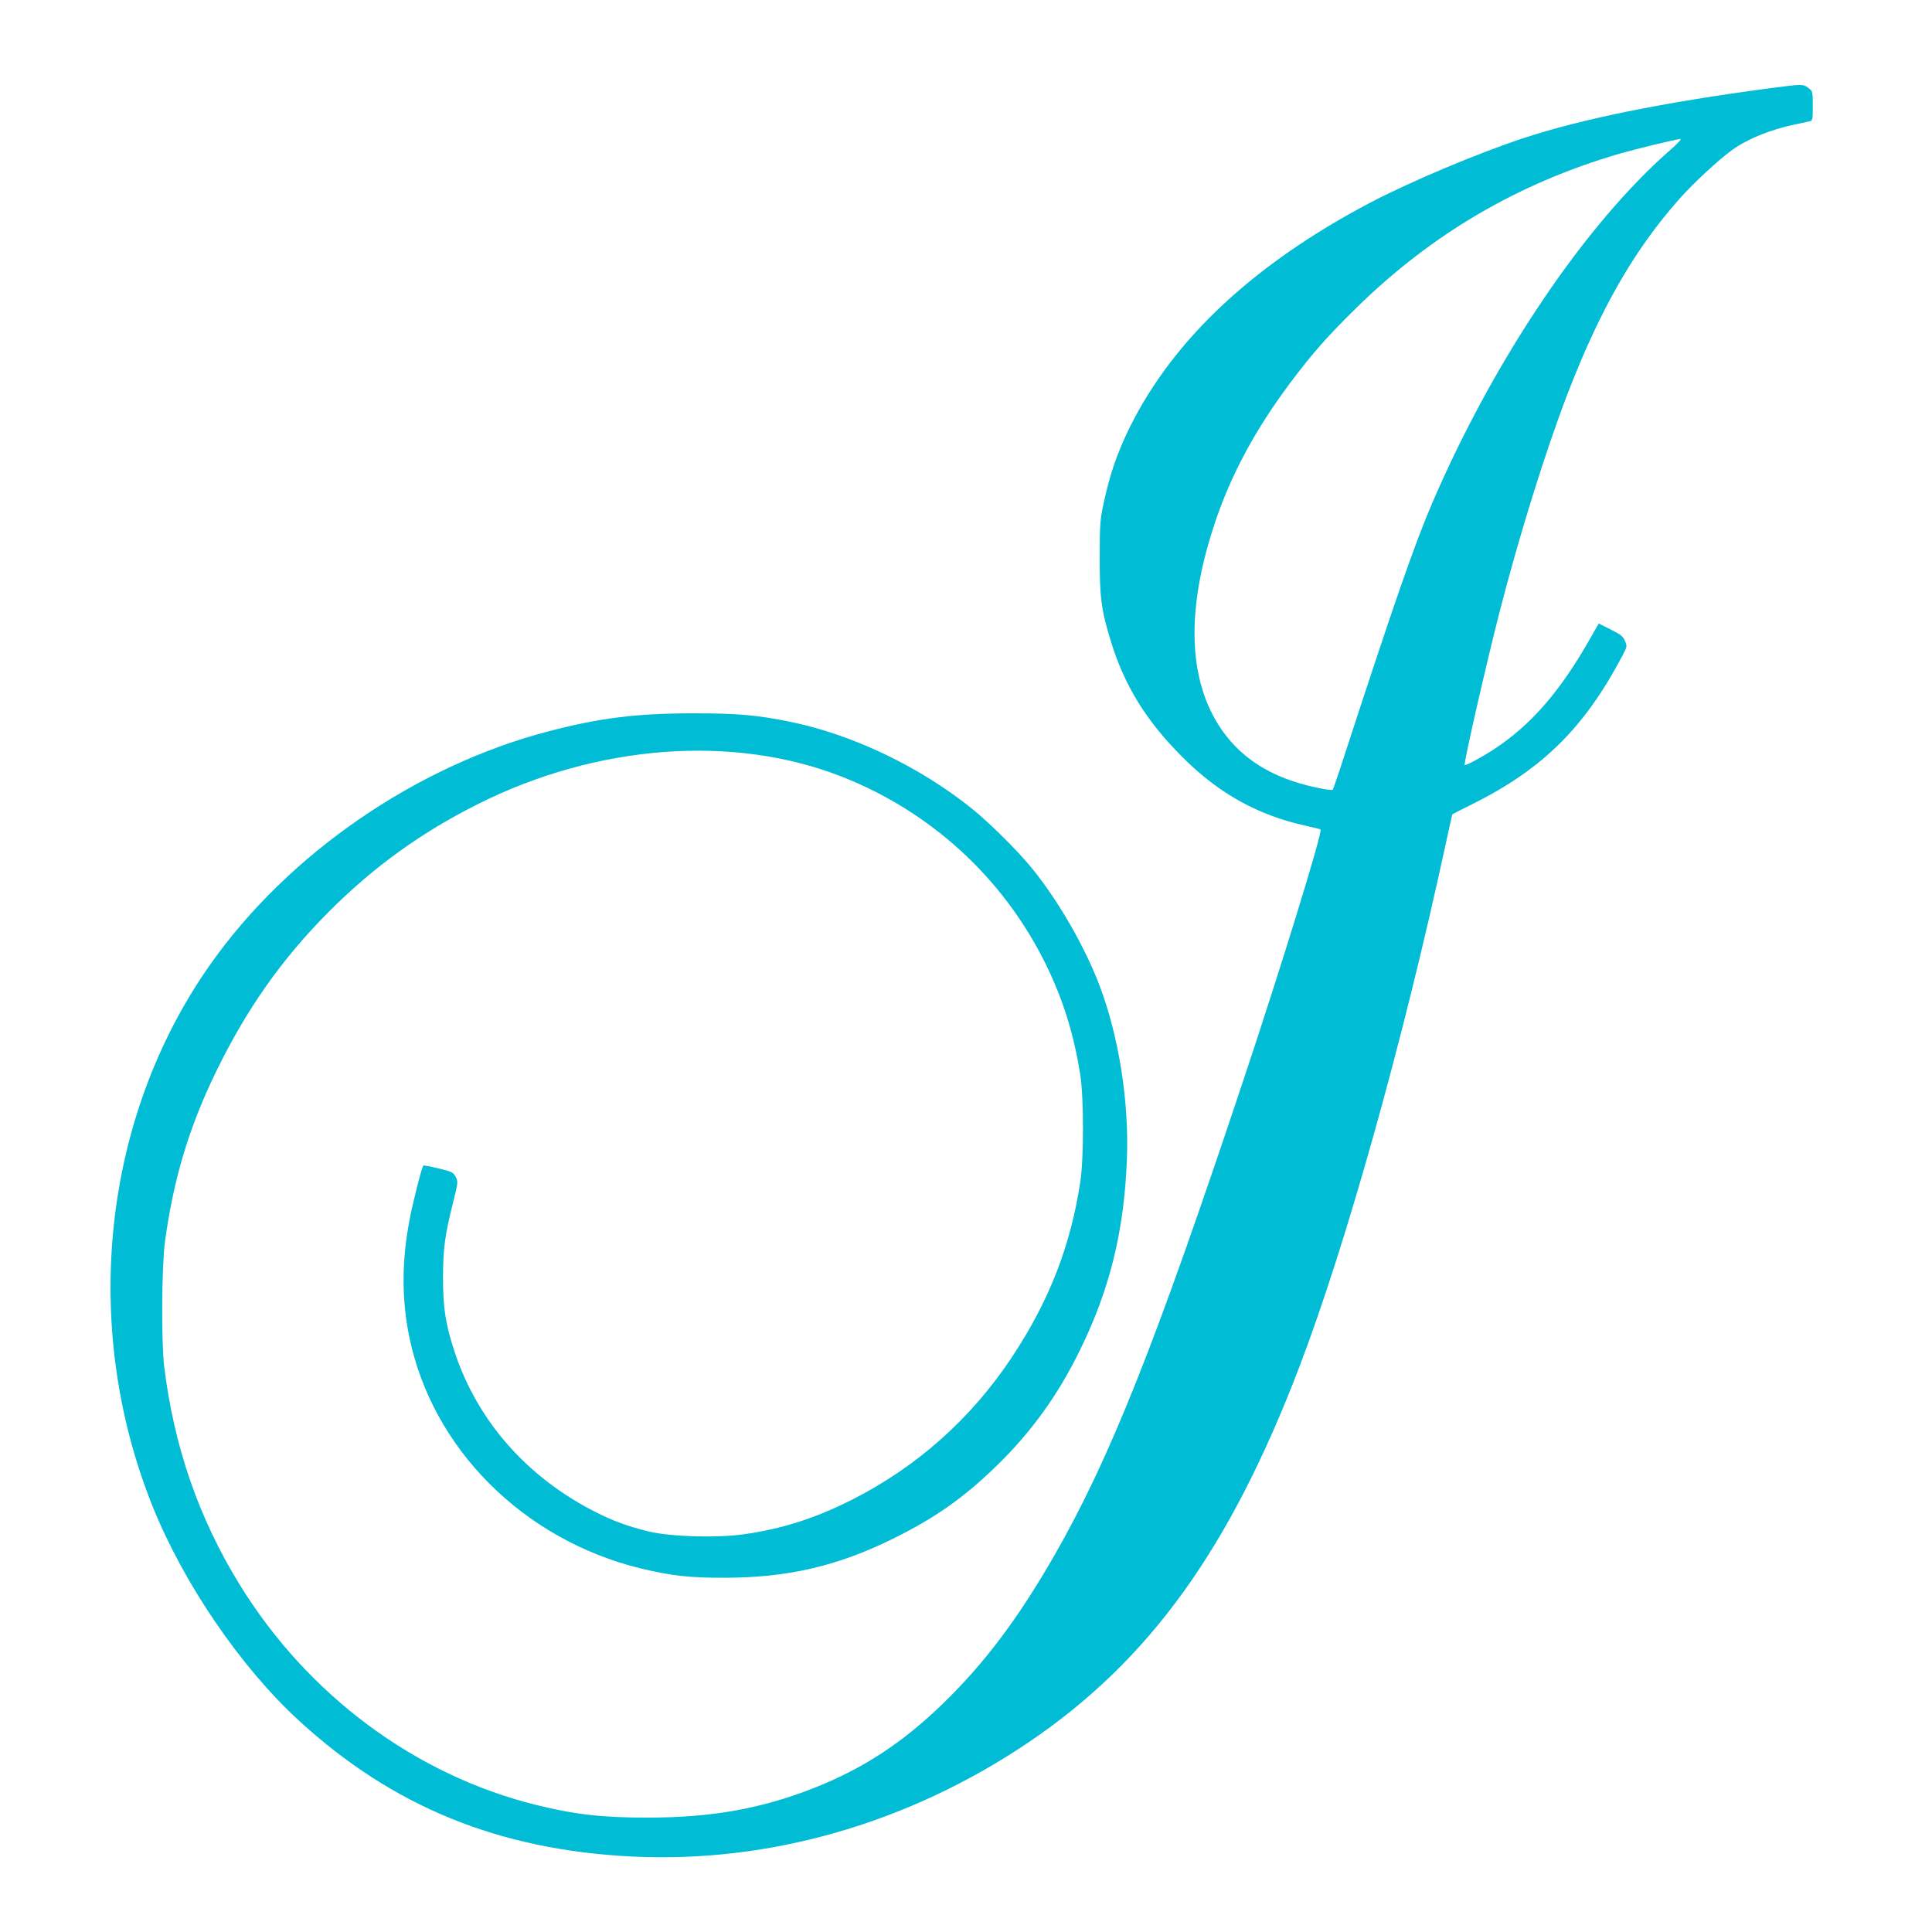<?xml version="1.0" standalone="no"?>
<!DOCTYPE svg PUBLIC "-//W3C//DTD SVG 20010904//EN"
 "http://www.w3.org/TR/2001/REC-SVG-20010904/DTD/svg10.dtd">
<svg version="1.0" xmlns="http://www.w3.org/2000/svg"
 width="1280pt" height="1280pt" viewBox="0 0 1280 1280"
 preserveAspectRatio="xMidYMid meet">
<g transform="translate(0,1280) scale(0.1,-0.1)"
fill="#00bcd4" stroke="none">
<path d="M11715 12214 c-696 -93 -1235 -202 -1618 -328 -304 -100 -758 -291
-1027 -433 -765 -404 -1296 -901 -1585 -1484 -82 -166 -133 -315 -172 -498
-25 -116 -27 -145 -27 -361 -1 -263 10 -350 70 -546 92 -305 235 -538 483
-785 239 -238 498 -381 813 -450 51 -11 95 -22 97 -25 15 -15 -263 -918 -519
-1684 -577 -1730 -877 -2484 -1245 -3126 -240 -418 -462 -713 -736 -979 -267
-260 -529 -431 -849 -558 -349 -139 -683 -199 -1105 -199 -297 -1 -485 20
-740 83 -803 198 -1517 728 -1968 1462 -270 438 -434 912 -499 1442 -20 165
-17 664 5 829 56 412 158 754 336 1121 203 418 438 752 751 1066 294 295 614
526 989 713 786 394 1688 462 2404 182 591 -231 1070 -669 1351 -1235 118
-238 191 -473 233 -741 24 -156 24 -556 0 -713 -66 -427 -206 -786 -453 -1159
-270 -407 -629 -726 -1059 -944 -248 -125 -466 -194 -724 -230 -176 -24 -479
-15 -621 19 -132 32 -230 67 -344 124 -463 232 -794 608 -946 1072 -59 181
-75 287 -75 491 1 190 12 276 69 502 31 124 31 129 15 161 -16 30 -24 34 -114
56 -53 13 -98 21 -100 19 -10 -9 -67 -233 -89 -347 -55 -278 -56 -534 -5 -785
151 -742 754 -1346 1533 -1537 202 -49 328 -63 561 -62 415 1 743 77 1110 258
278 137 471 272 689 485 230 224 405 467 551 765 198 403 293 790 311 1265 15
381 -53 811 -181 1150 -97 255 -268 554 -442 770 -90 113 -285 307 -403 402
-347 279 -794 493 -1210 577 -218 44 -344 55 -635 55 -377 0 -619 -30 -960
-119 -879 -229 -1727 -813 -2242 -1545 -714 -1013 -861 -2391 -384 -3585 206
-514 585 -1070 971 -1424 621 -570 1323 -857 2207 -901 915 -45 1838 222 2634
761 795 540 1326 1276 1786 2479 310 810 689 2164 968 3454 25 115 46 210 47
211 2 2 59 31 128 65 470 234 746 507 999 986 31 59 32 63 17 97 -12 30 -28
43 -94 76 l-80 40 -56 -98 c-200 -353 -394 -576 -641 -737 -83 -54 -184 -108
-191 -102 -8 9 140 658 232 1018 131 508 305 1065 449 1440 217 563 442 955
743 1294 94 105 260 260 349 323 101 73 252 134 413 168 41 9 85 18 98 21 21
4 22 9 22 102 0 97 0 98 -30 120 -35 26 -37 26 -265 -4z m-647 -406 c-566
-493 -1172 -1393 -1580 -2343 -114 -265 -252 -661 -584 -1680 -37 -115 -71
-213 -74 -217 -3 -4 -47 1 -98 12 -348 71 -579 238 -712 513 -151 316 -141
739 32 1252 106 314 265 609 495 917 150 200 248 311 444 503 498 487 1069
821 1736 1016 119 34 378 97 406 98 10 1 -17 -29 -65 -71z"/>
</g>
</svg>
